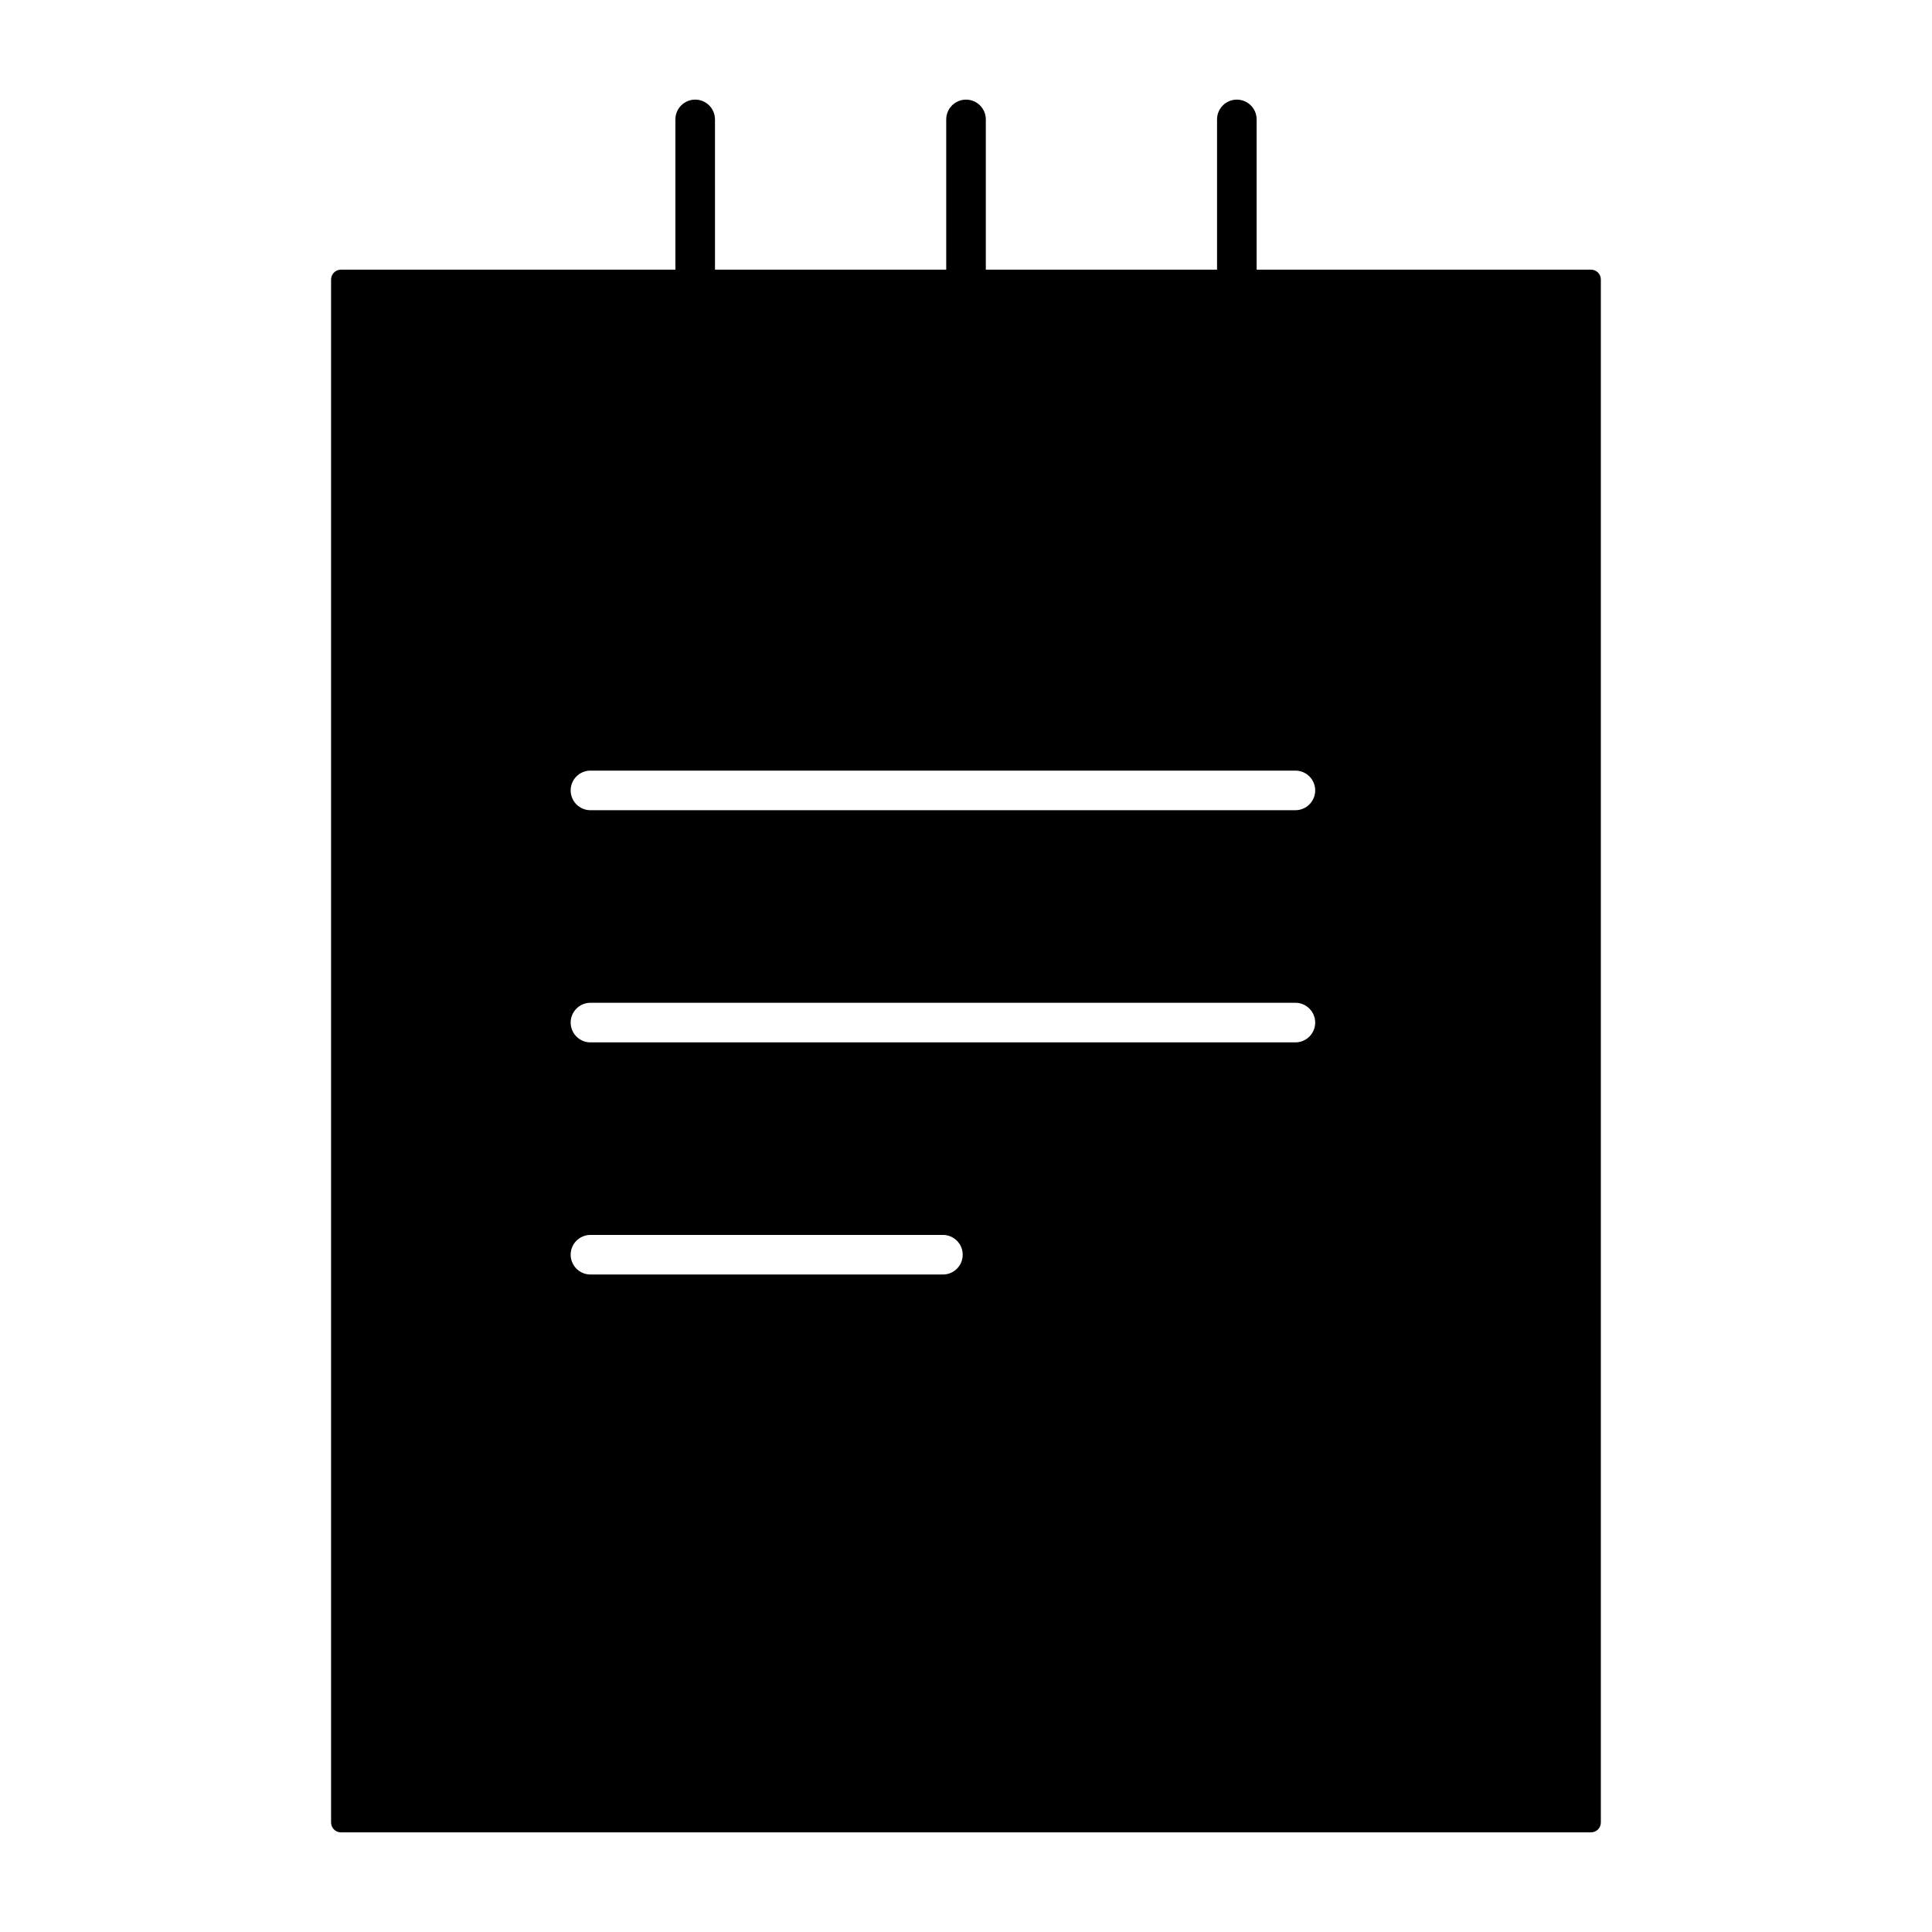 <?xml version="1.0" encoding="UTF-8"?>
<!-- The Best Svg Icon site in the world: iconSvg.co, Visit us! https://iconsvg.co -->
<svg fill="#000000" width="800px" height="800px" version="1.1" viewBox="144 144 512 512" xmlns="http://www.w3.org/2000/svg">
 <path d="m565.62 215.46h-88.598v-39.812c0-2.898-2.352-5.246-5.246-5.246-2.898 0-5.246 2.352-5.246 5.246v39.812h-61.277v-39.812c0-2.898-2.352-5.246-5.246-5.246-2.898 0-5.246 2.352-5.246 5.246v39.812h-61.277l-0.004-39.812c0-2.898-2.352-5.246-5.246-5.246-2.898 0-5.246 2.352-5.246 5.246v39.812h-88.621c-1.449 0-2.625 1.164-2.625 2.625v408.89c0 1.457 1.176 2.625 2.625 2.625l331.25-0.004c1.457 0 2.625-1.164 2.625-2.625v-408.89c0-1.461-1.164-2.625-2.625-2.625zm-171.73 266.3h-93.414c-2.898 0-5.246-2.363-5.246-5.246 0-2.906 2.352-5.246 5.246-5.246h93.402c2.898 0 5.246 2.34 5.246 5.246 0.016 2.883-2.336 5.246-5.234 5.246zm93.395-61.52h-186.81c-2.898 0-5.246-2.352-5.246-5.246 0-2.887 2.352-5.246 5.246-5.246h186.82c2.887 0 5.246 2.363 5.246 5.246-0.008 2.894-2.348 5.246-5.258 5.246zm0-61.527h-186.81c-2.898 0-5.246-2.352-5.246-5.246 0-2.898 2.352-5.246 5.246-5.246h186.82c2.887 0 5.246 2.352 5.246 5.246 0 2.894-2.348 5.246-5.258 5.246z"/>
</svg>